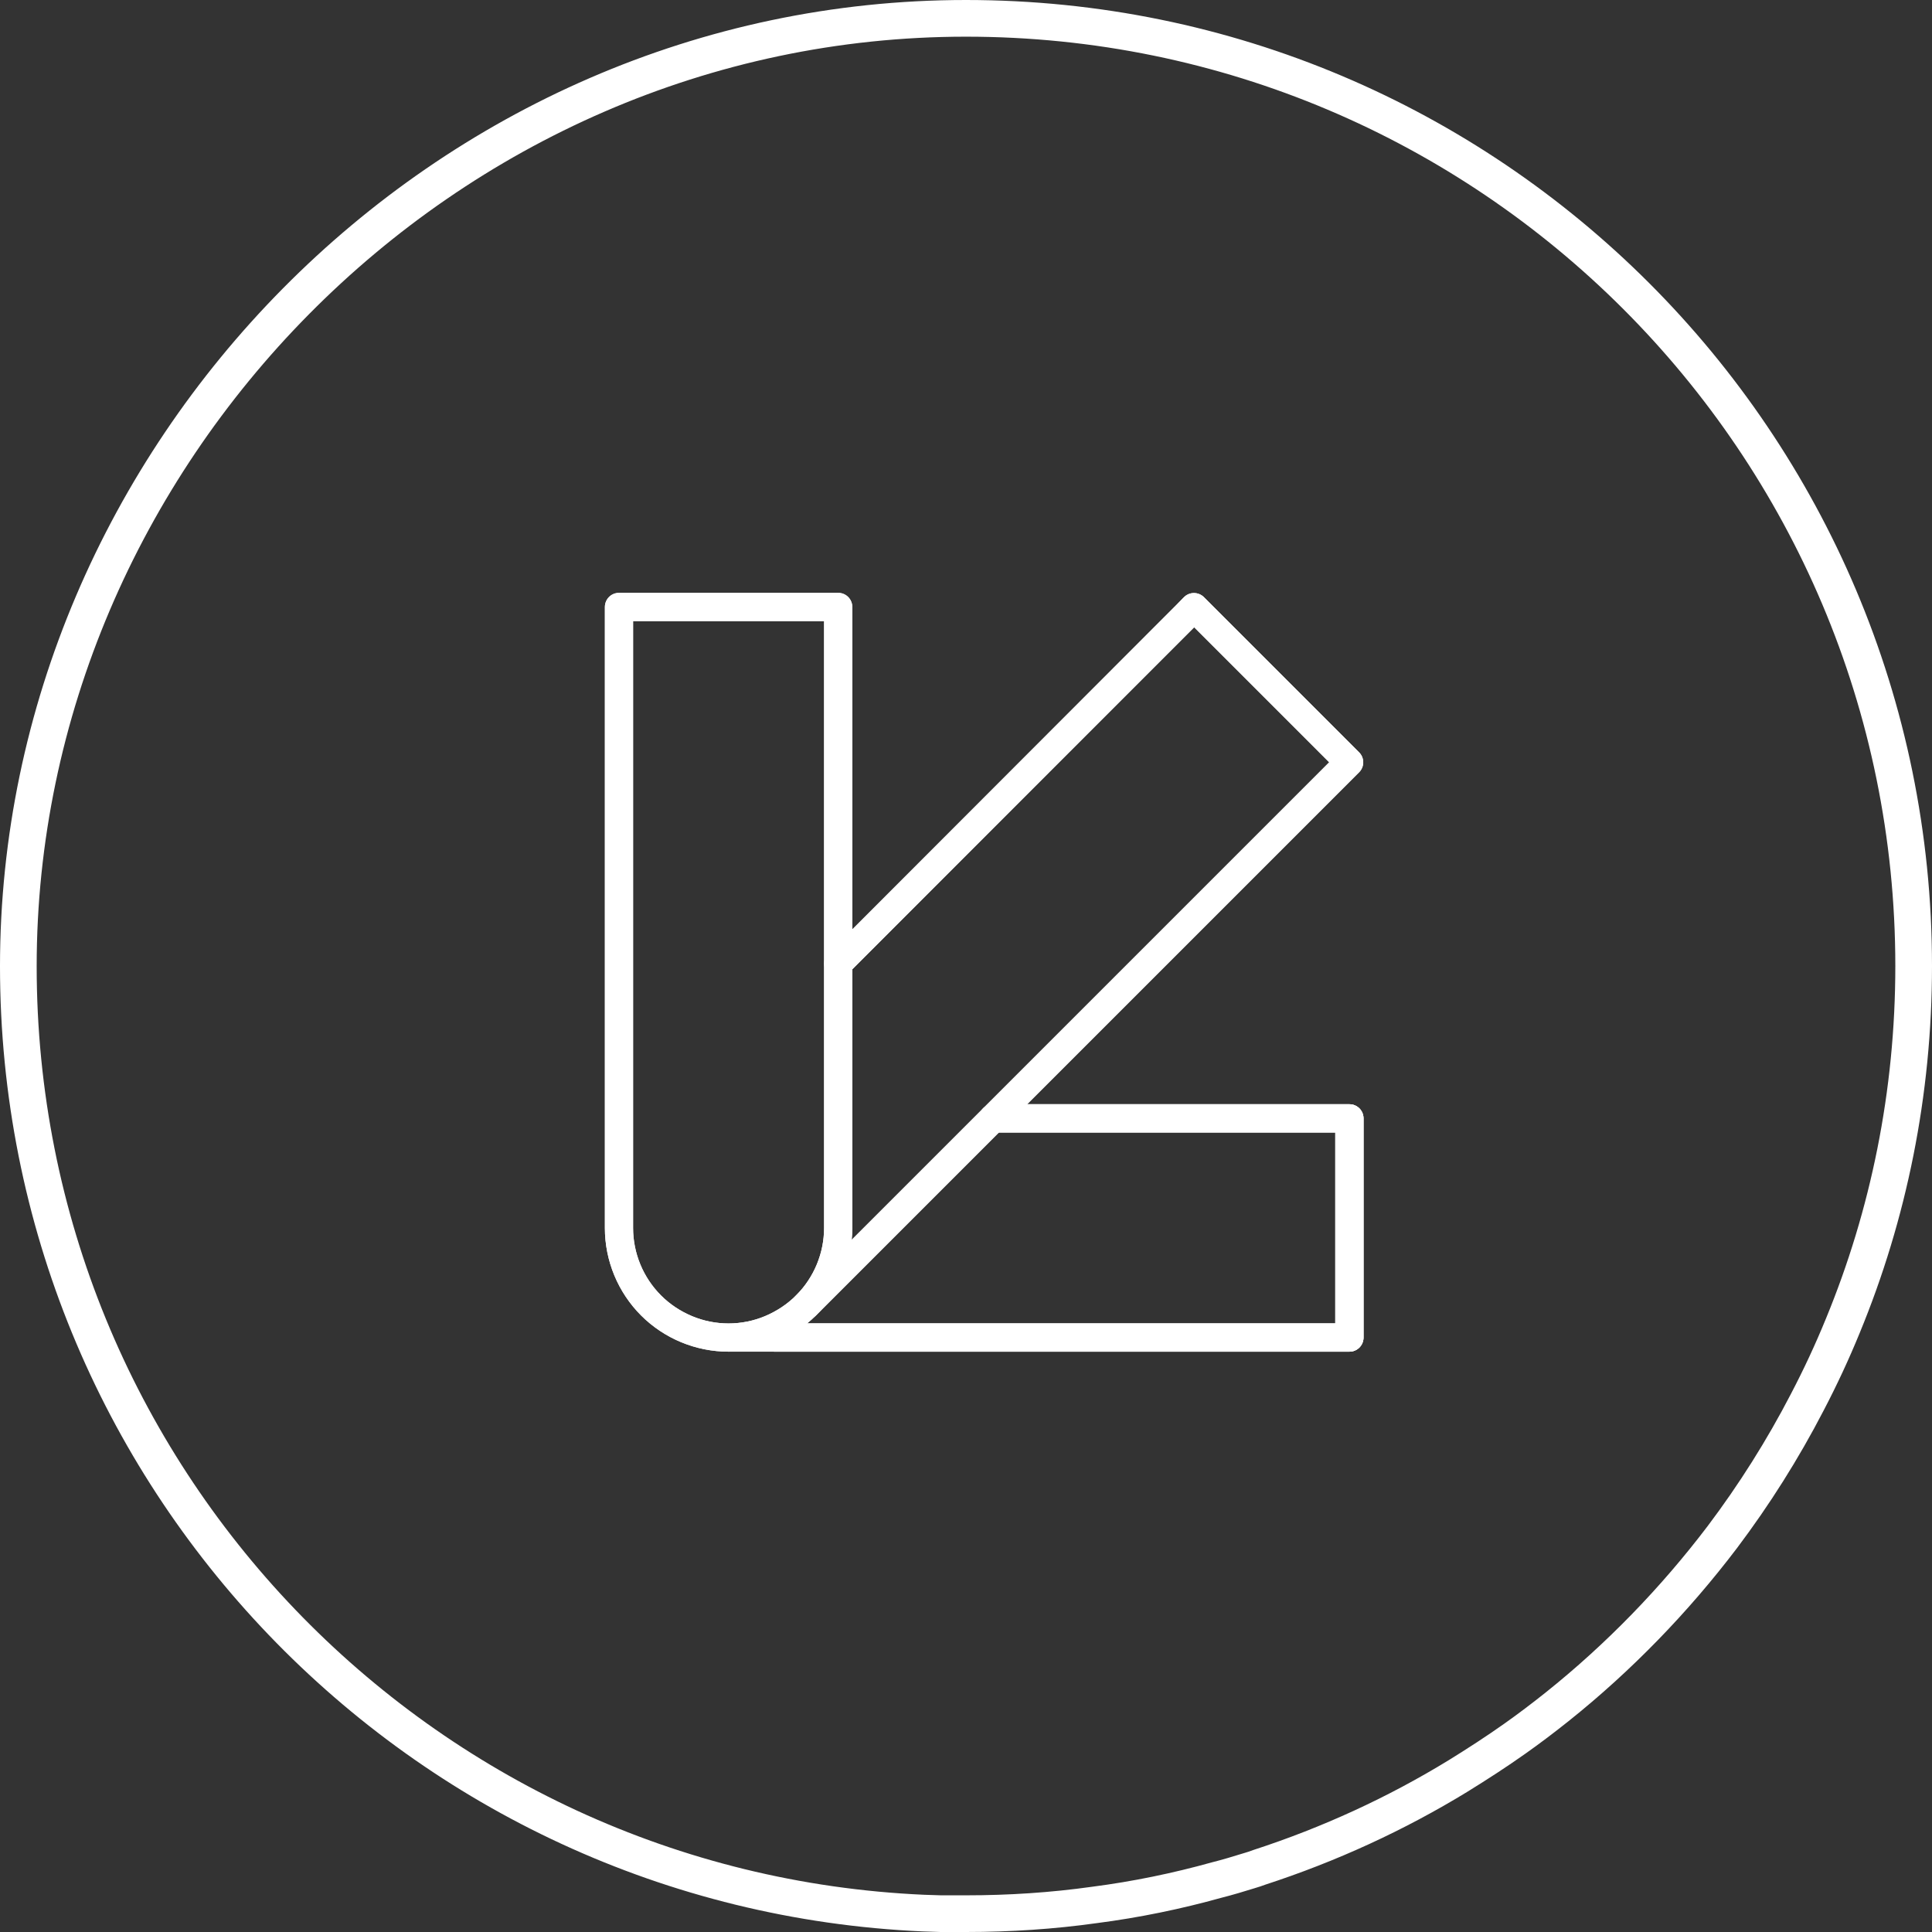 <svg xmlns="http://www.w3.org/2000/svg" id="Layer_1" data-name="Layer 1" viewBox="15.19 15.68 68.48 68.48">
  <rect x="15.19" y="15.68" width="68.48" height="68.48" fill="#333333" stroke="none"/>
  <defs>
    <style>
      .cls-1 {
        stroke-linecap: round;
        stroke-linejoin: round;
      }

      .cls-1, .cls-2 {
        fill: none;
        stroke: #fff;
      }

      .cls-2 {
        stroke-width: 1.3px;
      }
    </style>
  </defs>
  <path class="cls-2" d="M83.02,49.92c0,4.51-.89,8.82-2.51,12.75-.38.93-.8,1.83-1.26,2.71-.87,1.68-1.88,3.28-3.01,4.78-1.7,2.24-3.67,4.27-5.86,6.02-.49.39-.99.77-1.5,1.13-.65.46-1.33.9-2.01,1.32-2.19,1.34-4.56,2.43-7.05,3.24-.11.04-.22.08-.33.11-.39.12-.78.24-1.18.34-1.4.39-2.85.69-4.32.88-1.49.21-3.01.31-4.56.31-.3,0-.59,0-.89,0-.21-.01-.41-.01-.62-.02-17.85-.79-32.08-15.51-32.08-33.56S30.88,16.33,49.43,16.33s33.59,15.04,33.59,33.59Z"/>
  <g>
    <path class="cls-1" d="M41.01,63.09c1.03,0,2.02-.41,2.75-1.14M41.01,63.09c-1.03,0-2.02-.41-2.75-1.14M41.01,63.09h22.01v-7.77h-12.63M41.01,63.09c-.51,0-1.02-.1-1.49-.3-.47-.2-.9-.48-1.26-.84M41.01,63.09c.51,0,1.02-.1,1.49-.3.47-.2.9-.48,1.26-.84M43.76,61.95c.73-.73,1.14-1.72,1.14-2.75v-9.38M43.76,61.95l6.63-6.63M44.9,49.83v-12.63h-7.77v22.01c0,1.03.41,2.02,1.14,2.75M44.9,49.83l12.31-12.31.3-.32,5.5,5.5-12.62,12.62"/>
    <path class="cls-1" d="M43.76,61.95l19.25-19.25-5.5-5.5-12.61,12.63"/>
    <path class="cls-1" d="M50.39,55.32h12.63v7.77h-20.39"/>
    <path class="cls-1" d="M50.39,55.32h12.63v7.77h-20.39"/>
    <path class="cls-1" d="M41.01,63.09c1.03,0,2.02-.41,2.75-1.14.73-.73,1.14-1.72,1.14-2.75v-22.01h-7.77v22.01c0,1.03.41,2.02,1.14,2.75s1.72,1.14,2.75,1.14Z"/>
  </g>
</svg>